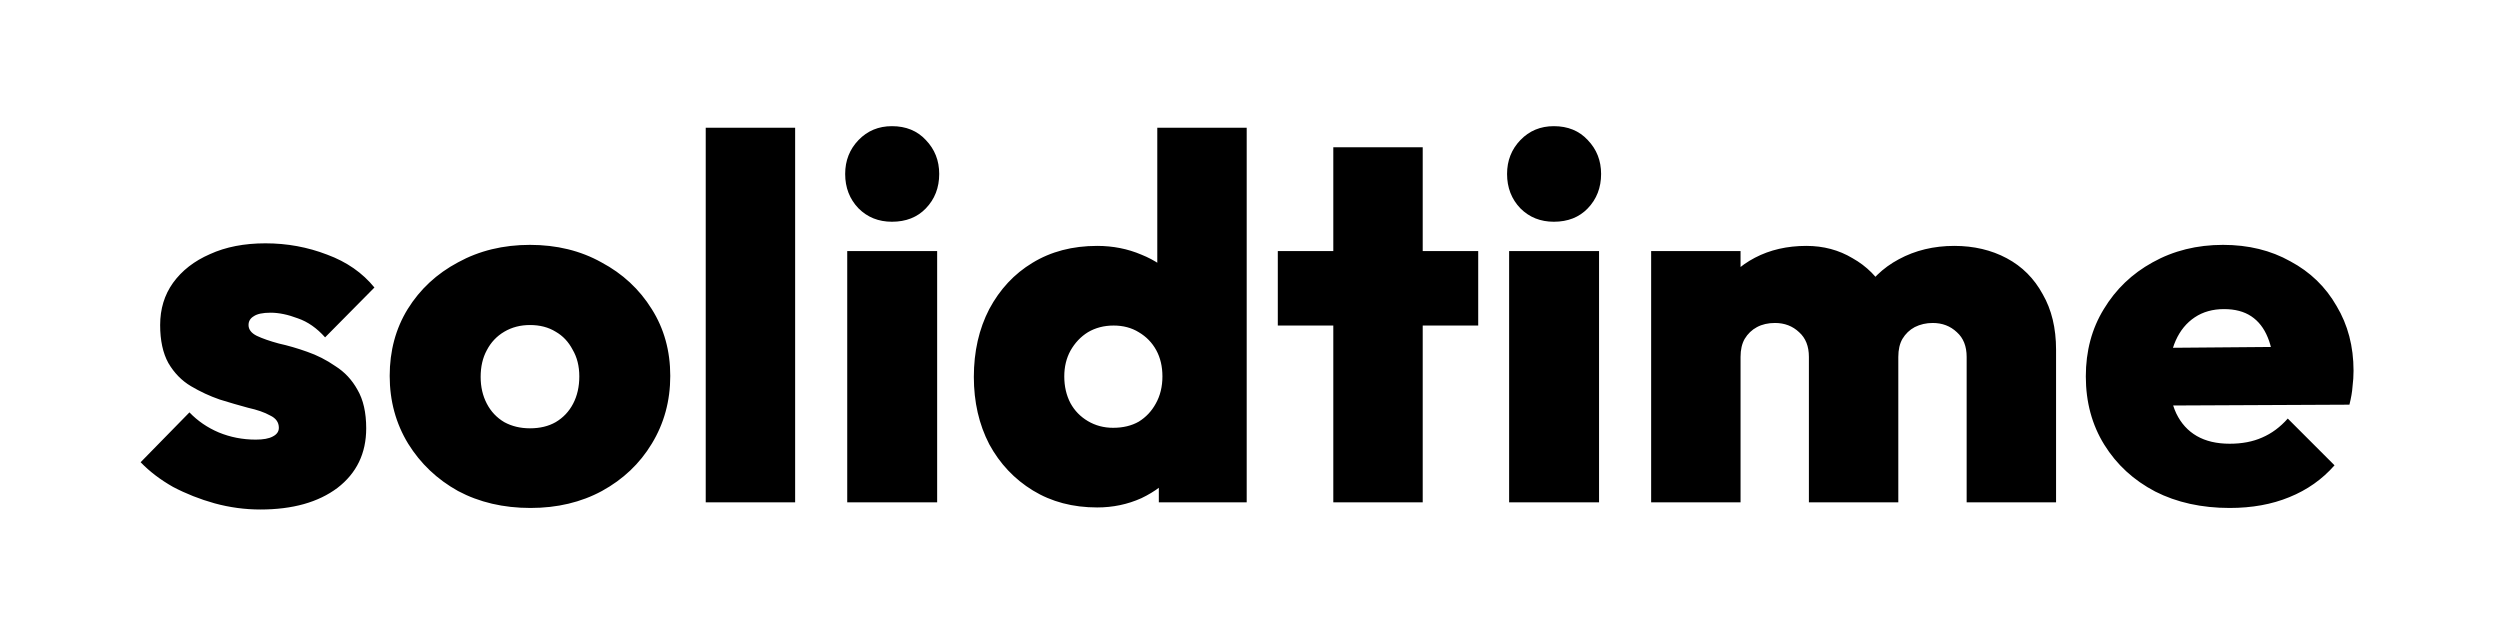 <svg width="433" height="108" viewBox="0 0 433 108" fill="none" xmlns="http://www.w3.org/2000/svg">
<g clip-path="url(#clip0_818_2)">
<path d="M45.093 88.246C42.423 88.246 39.783 87.89 37.172 87.178C34.621 86.466 32.218 85.517 29.963 84.33C27.768 83.084 25.899 81.66 24.356 80.058L32.811 71.425C34.235 72.908 35.926 74.065 37.884 74.896C39.901 75.727 42.037 76.142 44.292 76.142C45.597 76.142 46.576 75.964 47.229 75.608C47.941 75.252 48.297 74.748 48.297 74.095C48.297 73.146 47.793 72.434 46.784 71.959C45.835 71.425 44.559 70.98 42.957 70.624C41.414 70.209 39.783 69.734 38.062 69.2C36.341 68.607 34.68 67.835 33.078 66.886C31.476 65.937 30.171 64.602 29.162 62.881C28.213 61.16 27.738 58.965 27.738 56.295C27.738 53.506 28.48 51.074 29.963 48.997C31.506 46.861 33.642 45.2 36.371 44.013C39.1 42.767 42.304 42.144 45.983 42.144C49.721 42.144 53.281 42.797 56.663 44.102C60.045 45.348 62.774 47.247 64.851 49.798L56.307 58.431C54.883 56.829 53.311 55.731 51.59 55.138C49.869 54.485 48.297 54.159 46.873 54.159C45.508 54.159 44.529 54.367 43.936 54.782C43.343 55.138 43.046 55.642 43.046 56.295C43.046 57.066 43.521 57.689 44.47 58.164C45.479 58.639 46.754 59.084 48.297 59.499C49.899 59.855 51.531 60.33 53.192 60.923C54.913 61.516 56.544 62.347 58.087 63.415C59.689 64.424 60.965 65.788 61.914 67.509C62.923 69.23 63.427 71.455 63.427 74.184C63.427 78.515 61.766 81.957 58.443 84.508C55.12 87 50.67 88.246 45.093 88.246ZM91.881 87.979C87.193 87.979 83.01 87 79.332 85.042C75.712 83.025 72.835 80.295 70.699 76.854C68.563 73.353 67.495 69.437 67.495 65.106C67.495 60.775 68.533 56.918 70.61 53.536C72.746 50.095 75.653 47.395 79.332 45.437C83.01 43.42 87.164 42.411 91.792 42.411C96.42 42.411 100.543 43.42 104.163 45.437C107.841 47.395 110.749 50.095 112.885 53.536C115.021 56.918 116.089 60.775 116.089 65.106C116.089 69.437 115.021 73.353 112.885 76.854C110.808 80.295 107.93 83.025 104.252 85.042C100.632 87 96.509 87.979 91.881 87.979ZM91.792 74.184C93.512 74.184 94.996 73.828 96.242 73.116C97.547 72.345 98.556 71.277 99.268 69.912C99.98 68.547 100.336 66.975 100.336 65.195C100.336 63.415 99.95 61.872 99.179 60.567C98.467 59.202 97.488 58.164 96.242 57.452C94.996 56.681 93.512 56.295 91.792 56.295C90.13 56.295 88.647 56.681 87.342 57.452C86.036 58.223 85.028 59.291 84.316 60.656C83.604 61.961 83.248 63.504 83.248 65.284C83.248 67.005 83.604 68.547 84.316 69.912C85.028 71.277 86.036 72.345 87.342 73.116C88.647 73.828 90.13 74.184 91.792 74.184ZM122.232 87V22.119H137.718V87H122.232ZM146.74 87V43.479H162.315V87H146.74ZM154.483 38.406C152.169 38.406 150.241 37.635 148.698 36.092C147.155 34.49 146.384 32.502 146.384 30.129C146.384 27.815 147.155 25.857 148.698 24.255C150.241 22.653 152.169 21.852 154.483 21.852C156.916 21.852 158.874 22.653 160.357 24.255C161.9 25.857 162.671 27.815 162.671 30.129C162.671 32.502 161.9 34.49 160.357 36.092C158.874 37.635 156.916 38.406 154.483 38.406ZM190.029 87.89C185.816 87.89 182.108 86.911 178.904 84.953C175.7 82.995 173.178 80.325 171.339 76.943C169.559 73.502 168.669 69.615 168.669 65.284C168.669 60.893 169.559 56.977 171.339 53.536C173.178 50.095 175.67 47.425 178.815 45.526C182.019 43.568 185.757 42.589 190.029 42.589C192.758 42.589 195.309 43.093 197.683 44.102C200.056 45.051 202.044 46.416 203.646 48.196C205.248 49.976 206.197 51.993 206.494 54.248V75.519C206.197 77.774 205.248 79.85 203.646 81.749C202.044 83.648 200.056 85.161 197.683 86.288C195.309 87.356 192.758 87.89 190.029 87.89ZM192.788 74.095C194.508 74.095 195.992 73.739 197.238 73.027C198.484 72.256 199.463 71.217 200.175 69.912C200.946 68.547 201.332 66.975 201.332 65.195C201.332 63.474 200.976 61.961 200.264 60.656C199.552 59.351 198.543 58.312 197.238 57.541C195.992 56.77 194.538 56.384 192.877 56.384C191.215 56.384 189.732 56.77 188.427 57.541C187.181 58.312 186.172 59.38 185.401 60.745C184.689 62.05 184.333 63.534 184.333 65.195C184.333 66.916 184.689 68.458 185.401 69.823C186.113 71.128 187.121 72.167 188.427 72.938C189.732 73.709 191.186 74.095 192.788 74.095ZM215.928 87H200.709V75.341L202.934 64.661L200.442 54.159V22.119H215.928V87ZM230.928 87V25.501H246.414V87H230.928ZM221.316 56.384V43.479H256.026V56.384H221.316ZM261.38 87V43.479H276.955V87H261.38ZM269.123 38.406C266.809 38.406 264.88 37.635 263.338 36.092C261.795 34.49 261.024 32.502 261.024 30.129C261.024 27.815 261.795 25.857 263.338 24.255C264.88 22.653 266.809 21.852 269.123 21.852C271.555 21.852 273.513 22.653 274.997 24.255C276.539 25.857 277.311 27.815 277.311 30.129C277.311 32.502 276.539 34.49 274.997 36.092C273.513 37.635 271.555 38.406 269.123 38.406ZM285.978 87V43.479H301.464V87H285.978ZM313.301 87V61.813C313.301 59.974 312.738 58.55 311.61 57.541C310.483 56.473 309.089 55.939 307.427 55.939C306.241 55.939 305.202 56.176 304.312 56.651C303.422 57.126 302.71 57.808 302.176 58.698C301.702 59.529 301.464 60.567 301.464 61.813L295.412 59.41C295.412 55.909 296.184 52.913 297.726 50.421C299.269 47.929 301.346 46.001 303.956 44.636C306.567 43.271 309.534 42.589 312.856 42.589C315.823 42.589 318.493 43.301 320.866 44.725C323.299 46.09 325.227 48.018 326.651 50.51C328.075 53.002 328.787 55.939 328.787 59.321V87H313.301ZM340.624 87V61.813C340.624 59.974 340.061 58.55 338.933 57.541C337.806 56.473 336.412 55.939 334.75 55.939C333.623 55.939 332.585 56.176 331.635 56.651C330.745 57.126 330.033 57.808 329.499 58.698C329.025 59.529 328.787 60.567 328.787 61.813L319.709 61.368C319.828 57.452 320.688 54.1 322.29 51.311C323.892 48.522 326.088 46.386 328.876 44.903C331.724 43.36 334.928 42.589 338.488 42.589C341.87 42.589 344.896 43.301 347.566 44.725C350.236 46.149 352.313 48.226 353.796 50.955C355.339 53.625 356.11 56.829 356.11 60.567V87H340.624ZM386.184 87.979C381.319 87.979 377.017 87.03 373.279 85.131C369.541 83.173 366.604 80.473 364.468 77.032C362.332 73.591 361.264 69.645 361.264 65.195C361.264 60.804 362.302 56.918 364.379 53.536C366.456 50.095 369.274 47.395 372.834 45.437C376.453 43.42 380.518 42.411 385.027 42.411C389.418 42.411 393.304 43.36 396.686 45.259C400.127 47.098 402.797 49.679 404.696 53.002C406.654 56.265 407.633 60.003 407.633 64.216C407.633 65.106 407.574 66.026 407.455 66.975C407.396 67.865 407.218 68.903 406.921 70.09L368.562 70.268V60.3L400.78 60.033L393.838 64.394C393.779 61.961 393.423 59.974 392.77 58.431C392.117 56.829 391.168 55.613 389.922 54.782C388.676 53.951 387.104 53.536 385.205 53.536C383.247 53.536 381.556 54.011 380.132 54.96C378.708 55.909 377.61 57.244 376.839 58.965C376.068 60.686 375.682 62.762 375.682 65.195C375.682 67.687 376.097 69.823 376.928 71.603C377.759 73.324 378.945 74.629 380.488 75.519C382.031 76.409 383.929 76.854 386.184 76.854C388.32 76.854 390.189 76.498 391.791 75.786C393.452 75.074 394.936 73.976 396.241 72.493L404.34 80.592C402.204 83.025 399.593 84.864 396.508 86.11C393.482 87.356 390.041 87.979 386.184 87.979Z" fill="black"/>
</g>
<defs>
<clipPath id="clip0_818_2">
<rect width="433" height="108" fill="white"/>
</clipPath>
</defs>
</svg>